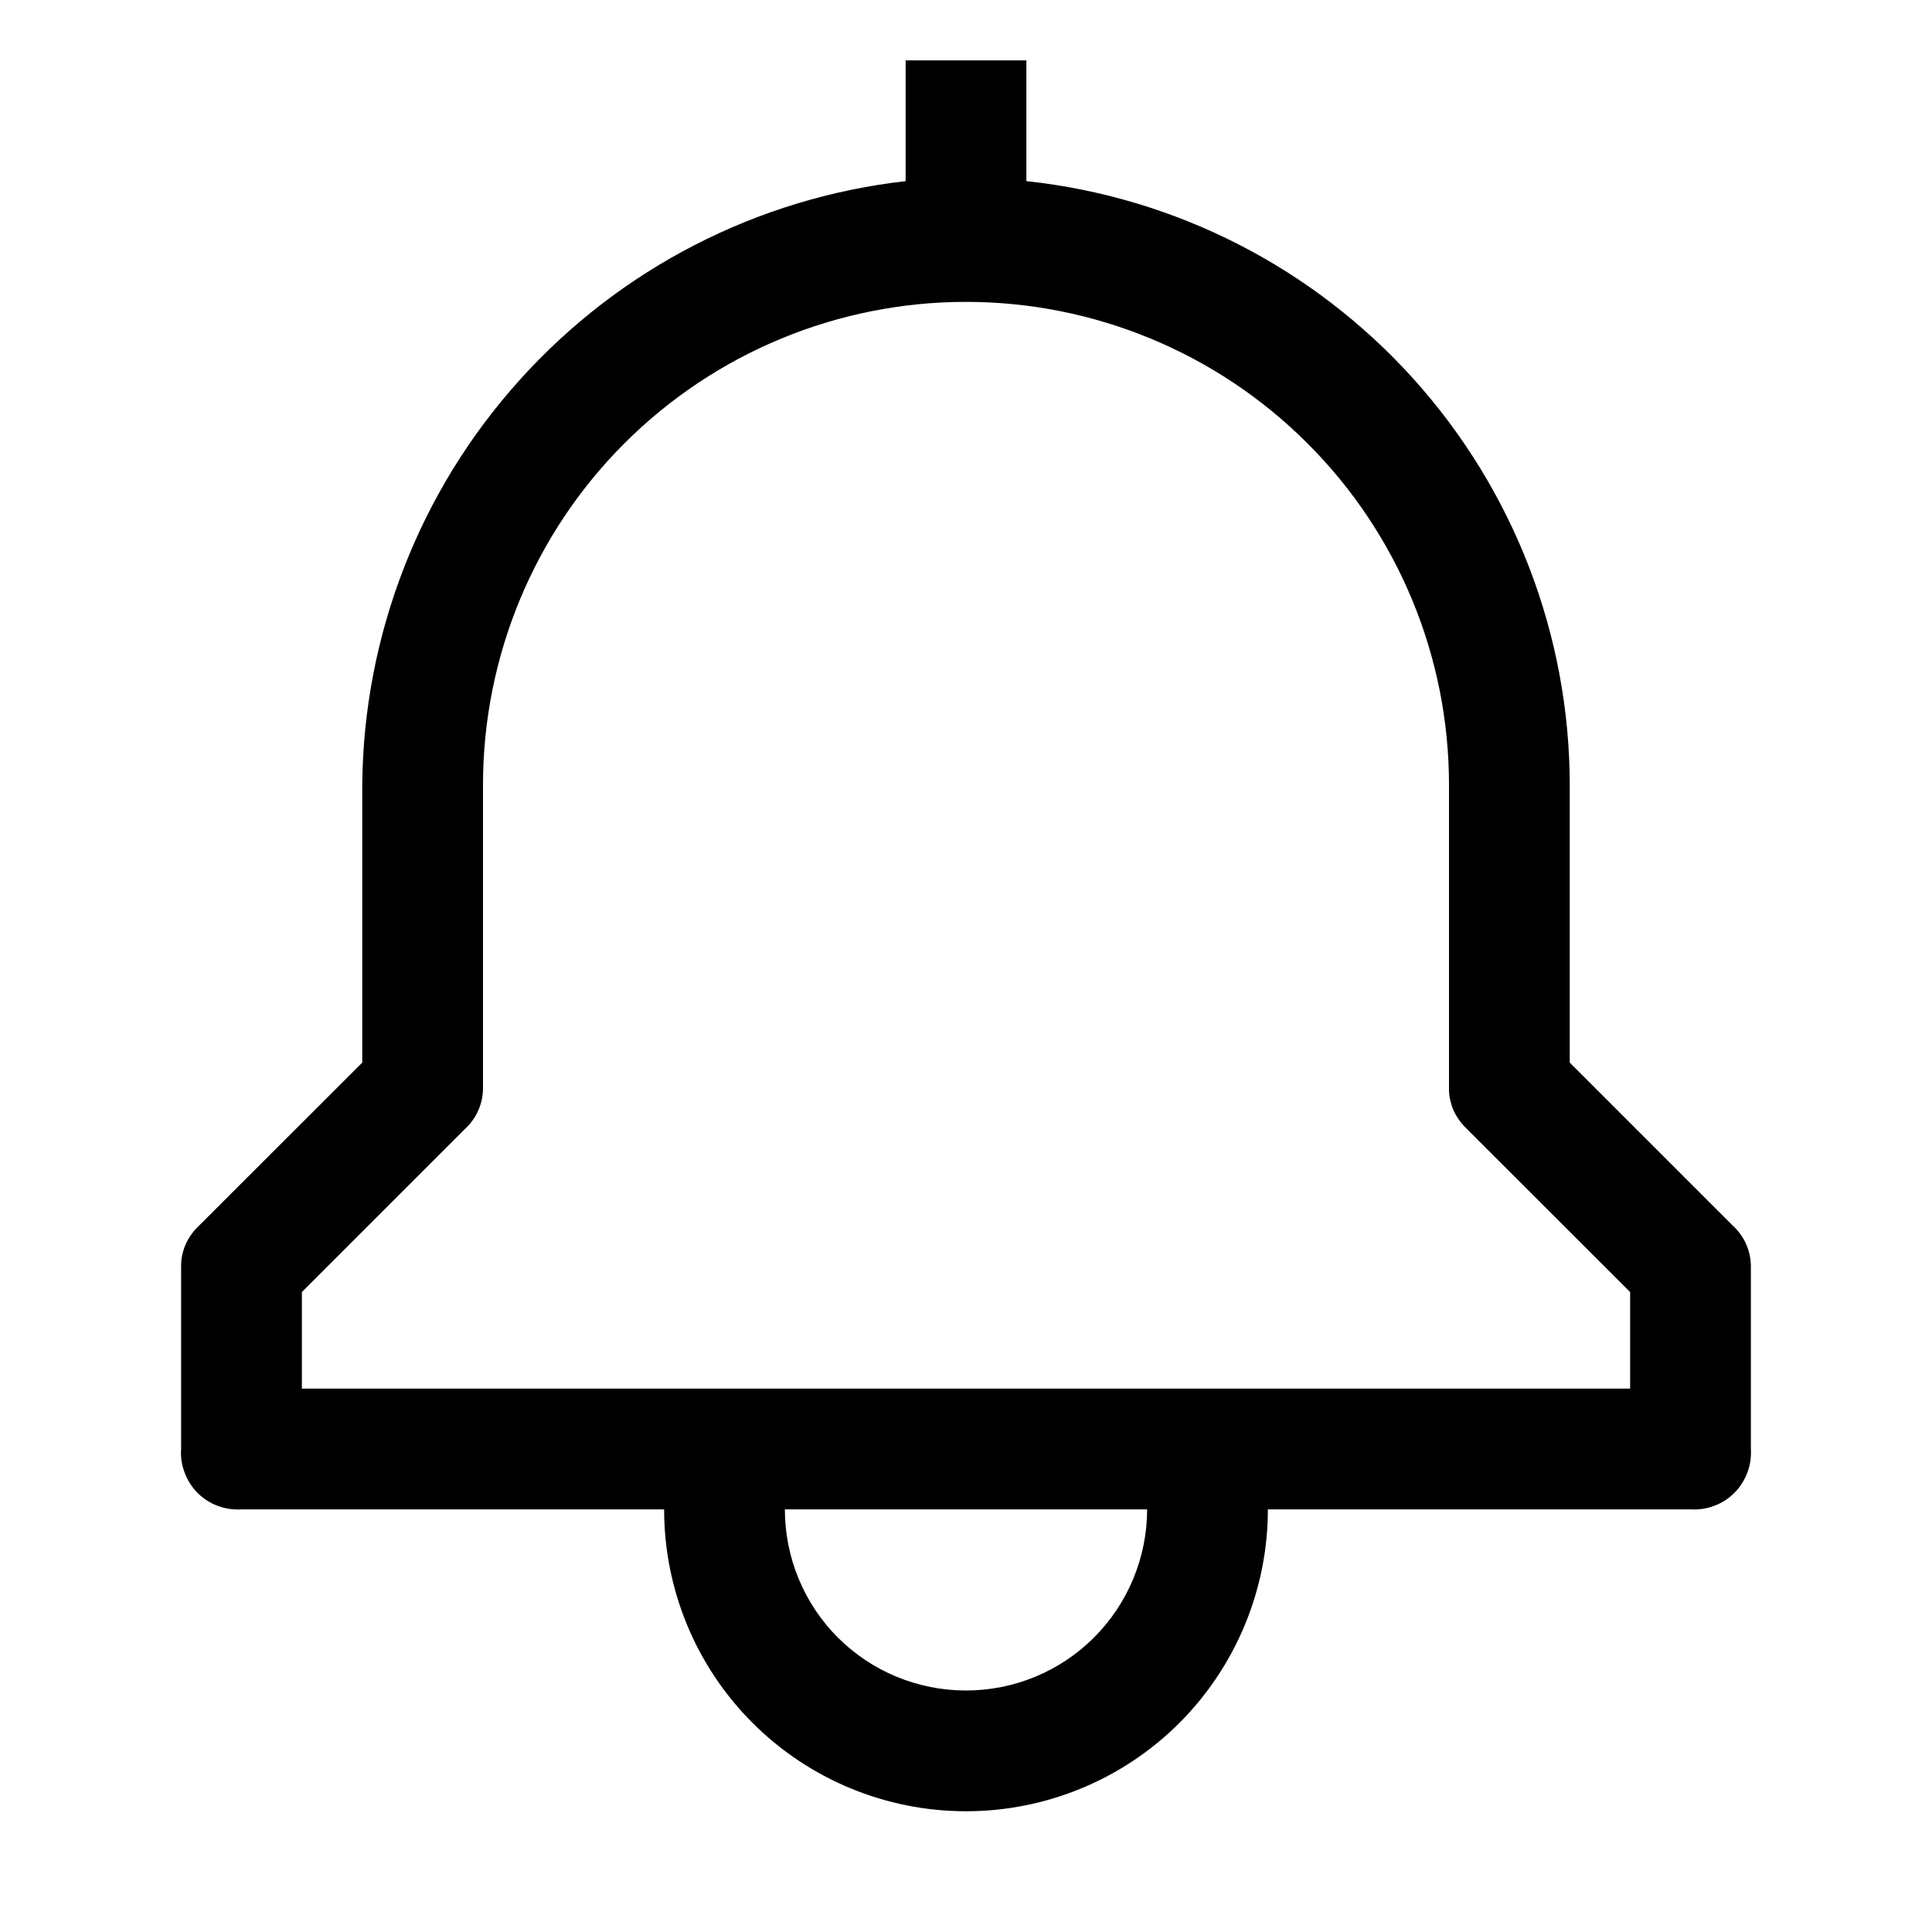 <svg width="12" height="12" viewBox="0 0 12 12" fill="none" xmlns="http://www.w3.org/2000/svg">
<path d="M10.762 7.612L9.75 6.6V4.875C9.749 3.944 9.403 3.046 8.78 2.354C8.157 1.662 7.301 1.224 6.375 1.125V0.375H5.625V1.125C4.701 1.23 3.848 1.67 3.227 2.361C2.605 3.051 2.258 3.946 2.25 4.875V6.6L1.237 7.612C1.201 7.646 1.172 7.686 1.152 7.731C1.133 7.777 1.123 7.826 1.125 7.875V9C1.121 9.05 1.129 9.1 1.147 9.147C1.164 9.194 1.192 9.237 1.227 9.273C1.263 9.308 1.305 9.336 1.352 9.353C1.399 9.371 1.45 9.378 1.5 9.375H4.125C4.125 9.872 4.322 10.349 4.674 10.701C5.026 11.053 5.503 11.25 6 11.25C6.497 11.25 6.974 11.053 7.326 10.701C7.677 10.349 7.875 9.872 7.875 9.375H10.5C10.55 9.378 10.6 9.371 10.647 9.353C10.694 9.336 10.737 9.308 10.772 9.273C10.808 9.237 10.835 9.194 10.853 9.147C10.871 9.1 10.878 9.05 10.875 9V7.875C10.876 7.826 10.867 7.777 10.847 7.731C10.828 7.686 10.799 7.646 10.762 7.612V7.612ZM6 10.5C5.701 10.5 5.415 10.382 5.204 10.171C4.993 9.96 4.875 9.673 4.875 9.375H7.125C7.125 9.673 7.006 9.96 6.795 10.171C6.584 10.382 6.298 10.5 6 10.5V10.5ZM10.125 8.625H1.875V8.025L2.887 7.013C2.924 6.979 2.953 6.939 2.972 6.894C2.992 6.848 3.001 6.799 3 6.75V4.875C3 4.079 3.316 3.316 3.878 2.754C4.441 2.191 5.204 1.875 6 1.875C6.795 1.875 7.559 2.191 8.121 2.754C8.684 3.316 9 4.079 9 4.875V6.75C8.998 6.799 9.008 6.848 9.027 6.894C9.047 6.939 9.076 6.979 9.112 7.013L10.125 8.025V8.625Z" fill="black"/>
</svg>
